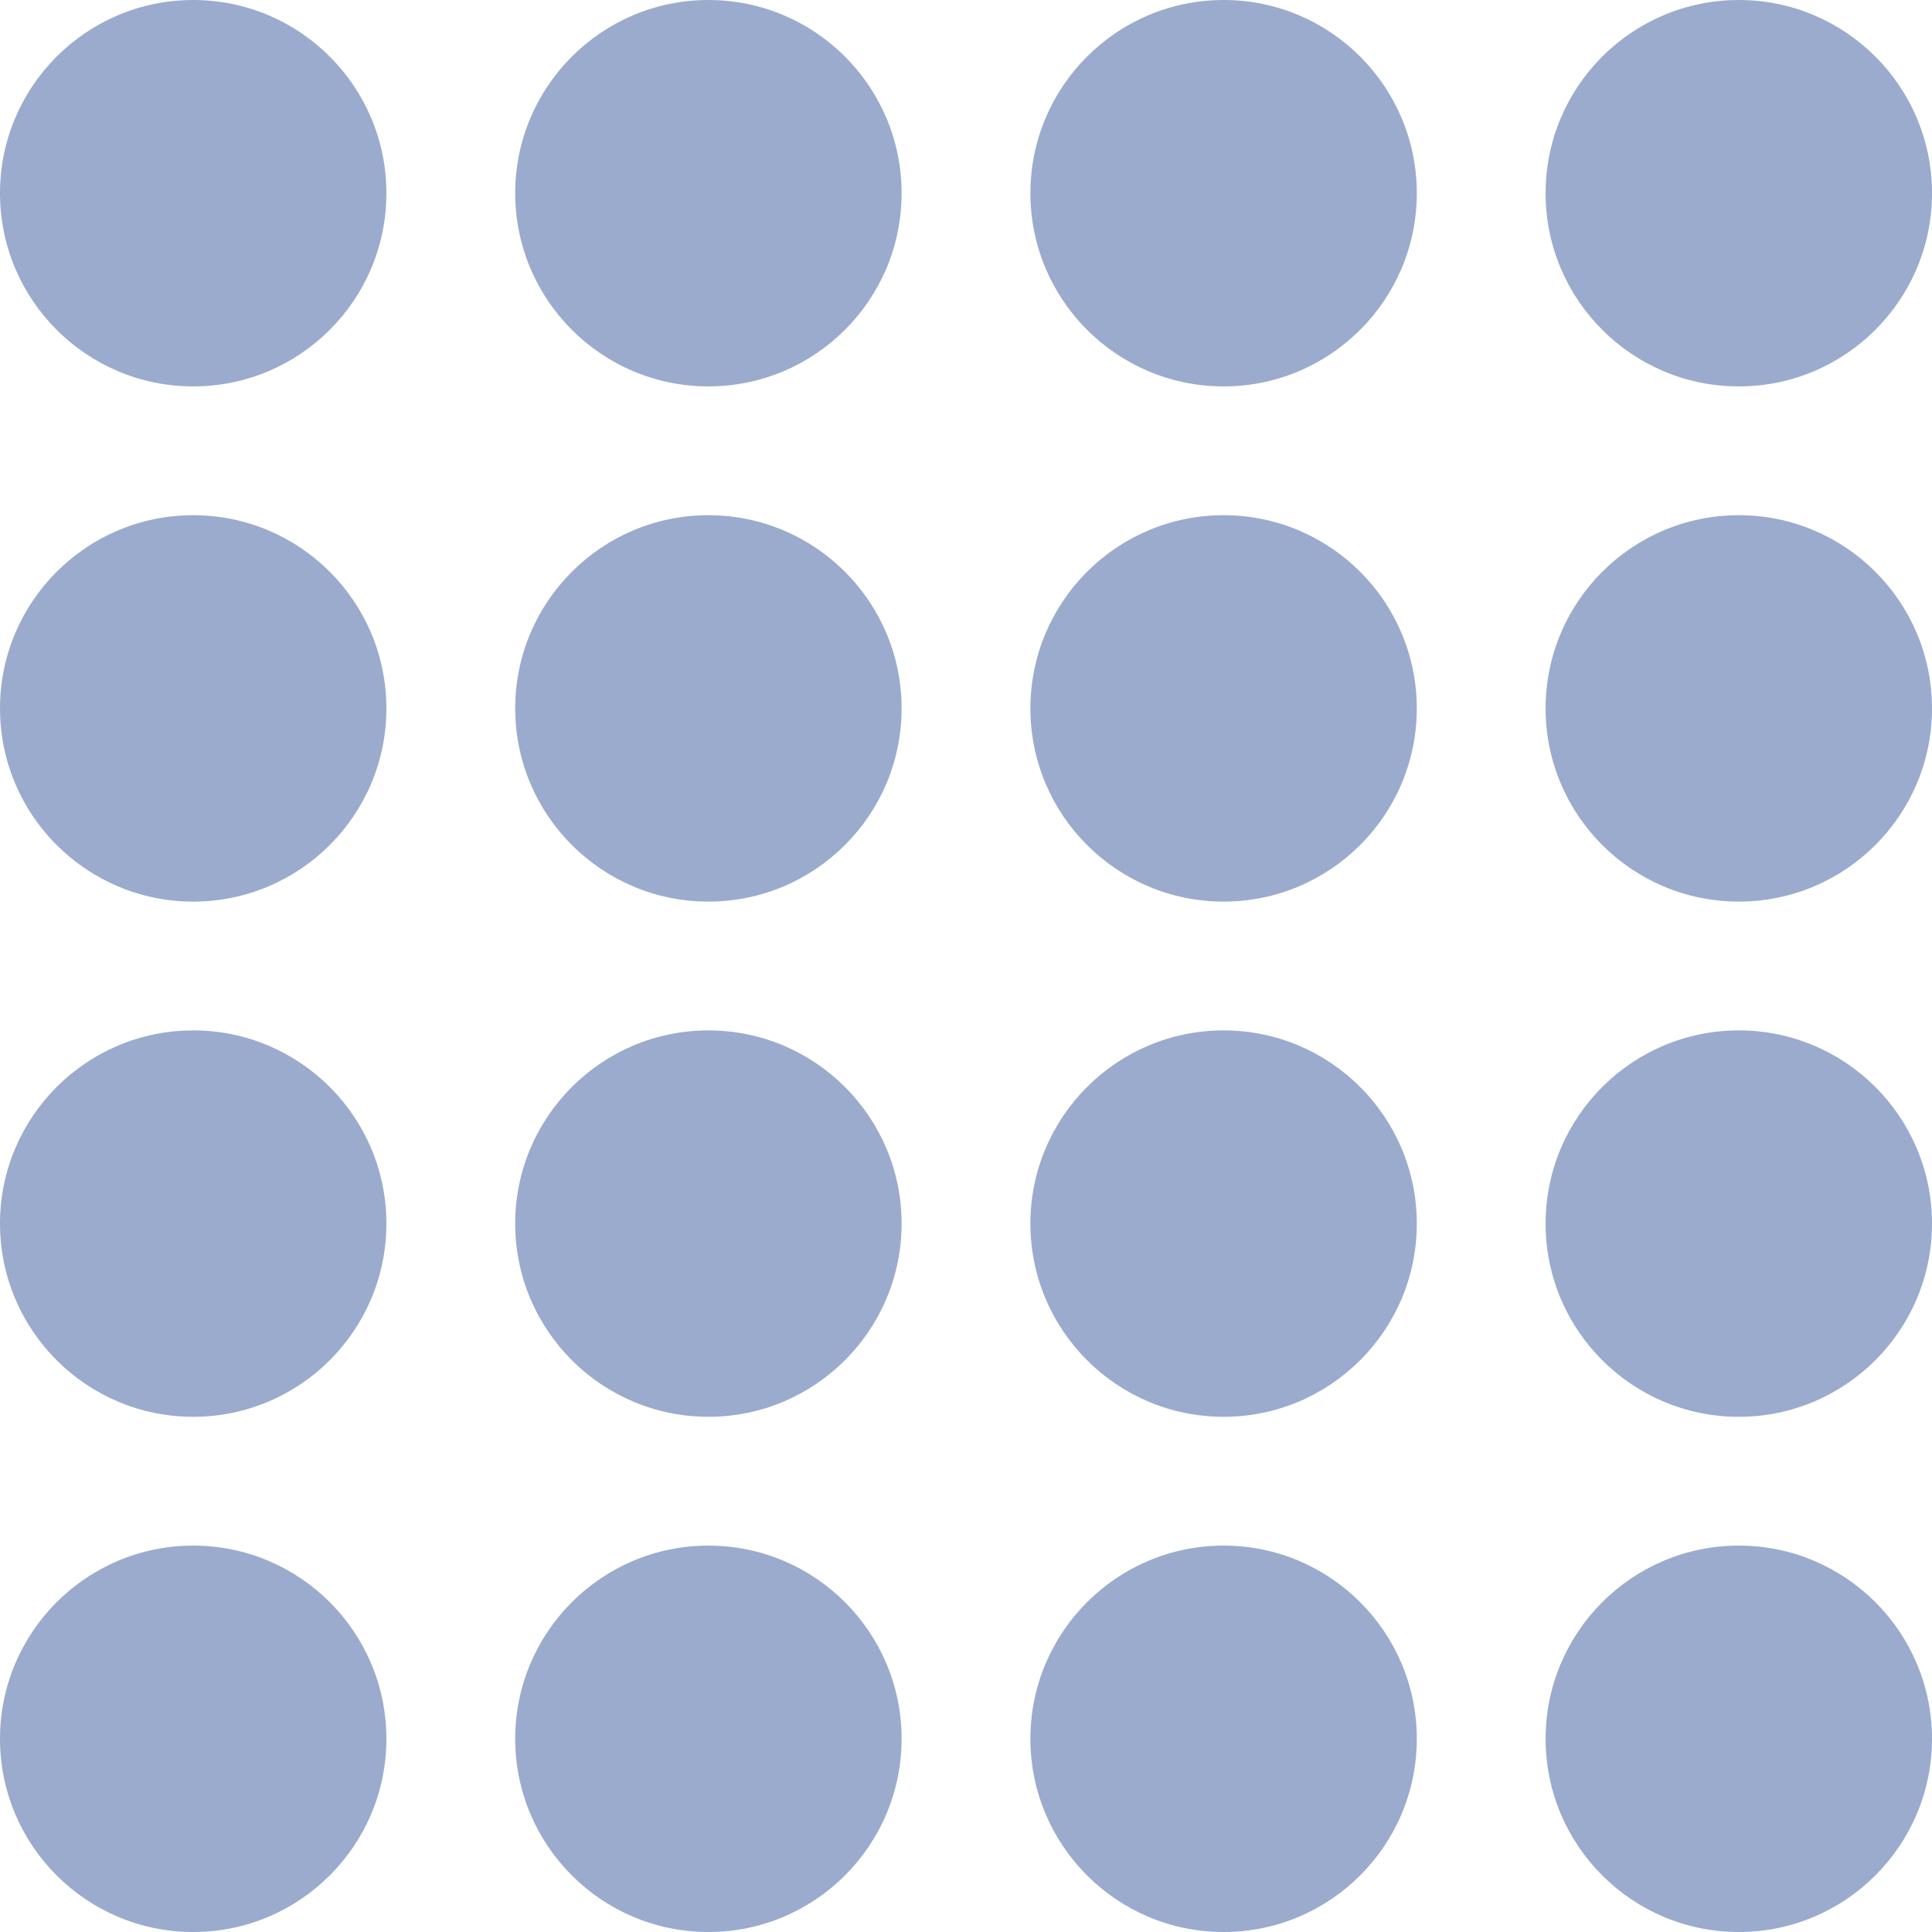 <svg width="15" height="15" viewBox="0 0 15 15" fill="none" xmlns="http://www.w3.org/2000/svg">
<path d="M0 1.5C0 0.672 0.672 0 1.5 0C2.328 0 3 0.672 3 1.5C3 2.328 2.328 3 1.5 3C0.672 3 0 2.328 0 1.5Z" fill="#9BABCD"/>
<path d="M4 1.5C4 0.672 4.672 0 5.5 0C6.328 0 7 0.672 7 1.5C7 2.328 6.328 3 5.5 3C4.672 3 4 2.328 4 1.5Z" fill="#9BABCD"/>
<path d="M8 1.5C8 0.672 8.672 0 9.5 0C10.328 0 11 0.672 11 1.5C11 2.328 10.328 3 9.5 3C8.672 3 8 2.328 8 1.5Z" fill="#9BABCD"/>
<path d="M12 1.5C12 0.672 12.672 0 13.5 0C14.328 0 15 0.672 15 1.5C15 2.328 14.328 3 13.5 3C12.672 3 12 2.328 12 1.5Z" fill="#9BABCD"/>
<path d="M0 5.5C0 4.672 0.672 4 1.5 4C2.328 4 3 4.672 3 5.5C3 6.328 2.328 7 1.5 7C0.672 7 0 6.328 0 5.5Z" fill="#9BABCD"/>
<path d="M4 5.5C4 4.672 4.672 4 5.5 4C6.328 4 7 4.672 7 5.5C7 6.328 6.328 7 5.5 7C4.672 7 4 6.328 4 5.5Z" fill="#9BABCD"/>
<path d="M8 5.5C8 4.672 8.672 4 9.5 4C10.328 4 11 4.672 11 5.5C11 6.328 10.328 7 9.5 7C8.672 7 8 6.328 8 5.5Z" fill="#9BABCD"/>
<path d="M12 5.5C12 4.672 12.672 4 13.5 4C14.328 4 15 4.672 15 5.5C15 6.328 14.328 7 13.5 7C12.672 7 12 6.328 12 5.5Z" fill="#9BABCD"/>
<path d="M0 9.5C0 8.672 0.672 8 1.5 8C2.328 8 3 8.672 3 9.5C3 10.328 2.328 11 1.5 11C0.672 11 0 10.328 0 9.5Z" fill="#9BABCD"/>
<path d="M0 13.5C0 12.672 0.672 12 1.5 12C2.328 12 3 12.672 3 13.5C3 14.328 2.328 15 1.5 15C0.672 15 0 14.328 0 13.5Z" fill="#9BABCD"/>
<path d="M4 9.5C4 8.672 4.672 8 5.5 8C6.328 8 7 8.672 7 9.5C7 10.328 6.328 11 5.5 11C4.672 11 4 10.328 4 9.5Z" fill="#9BABCD"/>
<path d="M4 13.5C4 12.672 4.672 12 5.5 12C6.328 12 7 12.672 7 13.5C7 14.328 6.328 15 5.5 15C4.672 15 4 14.328 4 13.5Z" fill="#9BABCD"/>
<path d="M8 9.5C8 8.672 8.672 8 9.5 8C10.328 8 11 8.672 11 9.5C11 10.328 10.328 11 9.5 11C8.672 11 8 10.328 8 9.5Z" fill="#9BABCD"/>
<path d="M8 13.5C8 12.672 8.672 12 9.5 12C10.328 12 11 12.672 11 13.5C11 14.328 10.328 15 9.5 15C8.672 15 8 14.328 8 13.5Z" fill="#9BABCD"/>
<path d="M12 9.5C12 8.672 12.672 8 13.5 8C14.328 8 15 8.672 15 9.5C15 10.328 14.328 11 13.5 11C12.672 11 12 10.328 12 9.5Z" fill="#9BABCD"/>
<path d="M12 13.5C12 12.672 12.672 12 13.5 12C14.328 12 15 12.672 15 13.5C15 14.328 14.328 15 13.5 15C12.672 15 12 14.328 12 13.5Z" fill="#9BABCD"/>
</svg>
